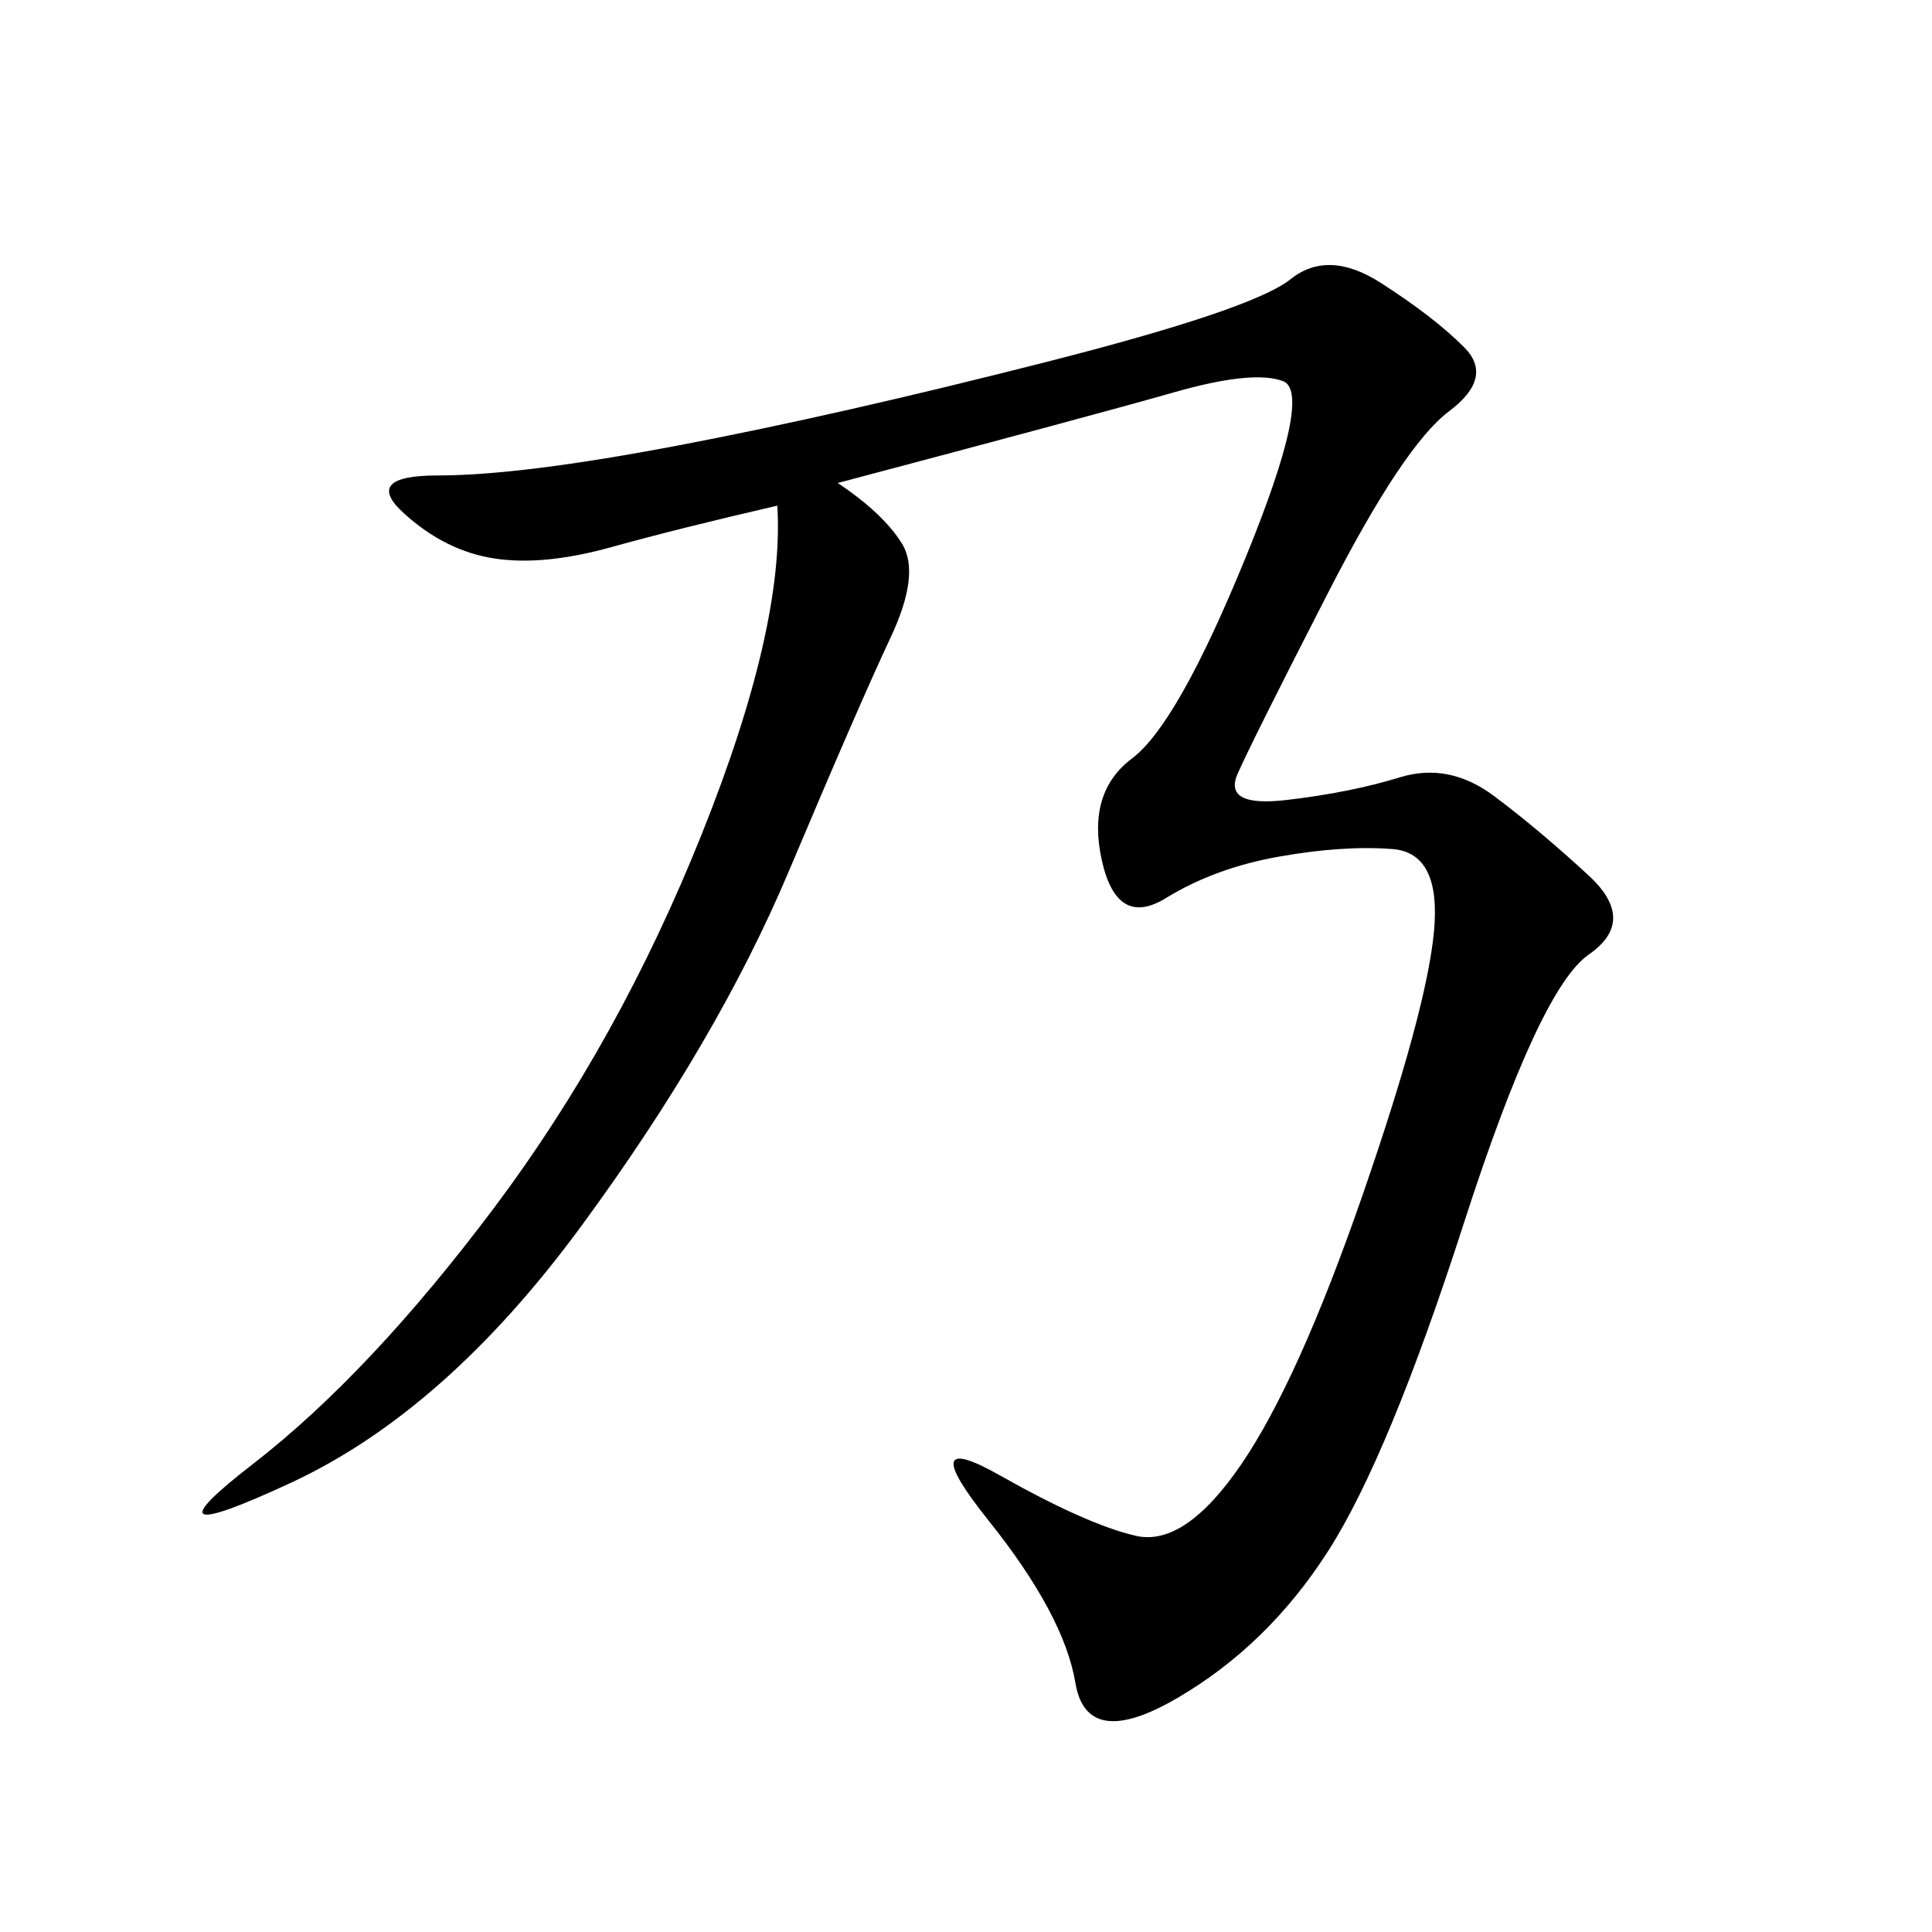 <svg xmlns="http://www.w3.org/2000/svg" xmlns:xlink="http://www.w3.org/1999/xlink" width="300" height="300"><path d="M130.08 75Q137.11 79.69 140.04 84.38Q142.97 89.06 138.28 99.02Q133.59 108.98 122.46 135.35Q111.33 161.72 90.23 190.43Q69.14 219.14 45.12 230.27Q21.09 241.41 39.26 227.34Q57.42 213.28 76.76 187.50Q96.09 161.72 108.98 129.49Q121.88 97.27 120.70 78.52L120.70 78.52Q105.47 82.03 94.92 84.96Q84.38 87.89 76.76 86.72Q69.14 85.55 62.70 79.69Q56.25 73.83 67.97 73.83L67.97 73.83Q80.86 73.83 105.47 69.14Q130.08 64.45 162.30 56.25Q194.53 48.05 200.39 43.36Q206.25 38.67 214.45 43.95Q222.66 49.22 227.34 53.91Q232.03 58.59 225 63.87Q217.97 69.14 206.25 91.99Q194.53 114.84 192.19 120.12Q189.84 125.39 199.80 124.22Q209.77 123.05 217.38 120.70Q225 118.36 232.03 123.63Q239.06 128.91 246.68 135.94Q254.30 142.97 246.68 148.24Q239.06 153.52 227.34 189.84Q215.63 226.17 206.25 240.82Q196.88 255.47 182.81 263.67Q168.75 271.88 166.99 261.33Q165.23 250.78 153.52 236.13Q141.80 221.48 155.27 229.10Q168.75 236.72 176.37 238.48Q183.98 240.23 192.77 227.34Q201.56 214.45 211.52 185.74Q221.48 157.03 222.66 144.73Q223.83 132.42 216.21 131.84Q208.59 131.25 198.63 133.01Q188.67 134.77 181.05 139.45Q173.44 144.14 171.09 133.59Q168.75 123.05 175.78 117.77Q182.81 112.50 193.36 86.72Q203.91 60.94 199.22 59.18Q194.53 57.42 182.23 60.94Q169.92 64.45 130.08 75L130.08 75Z"/></svg>